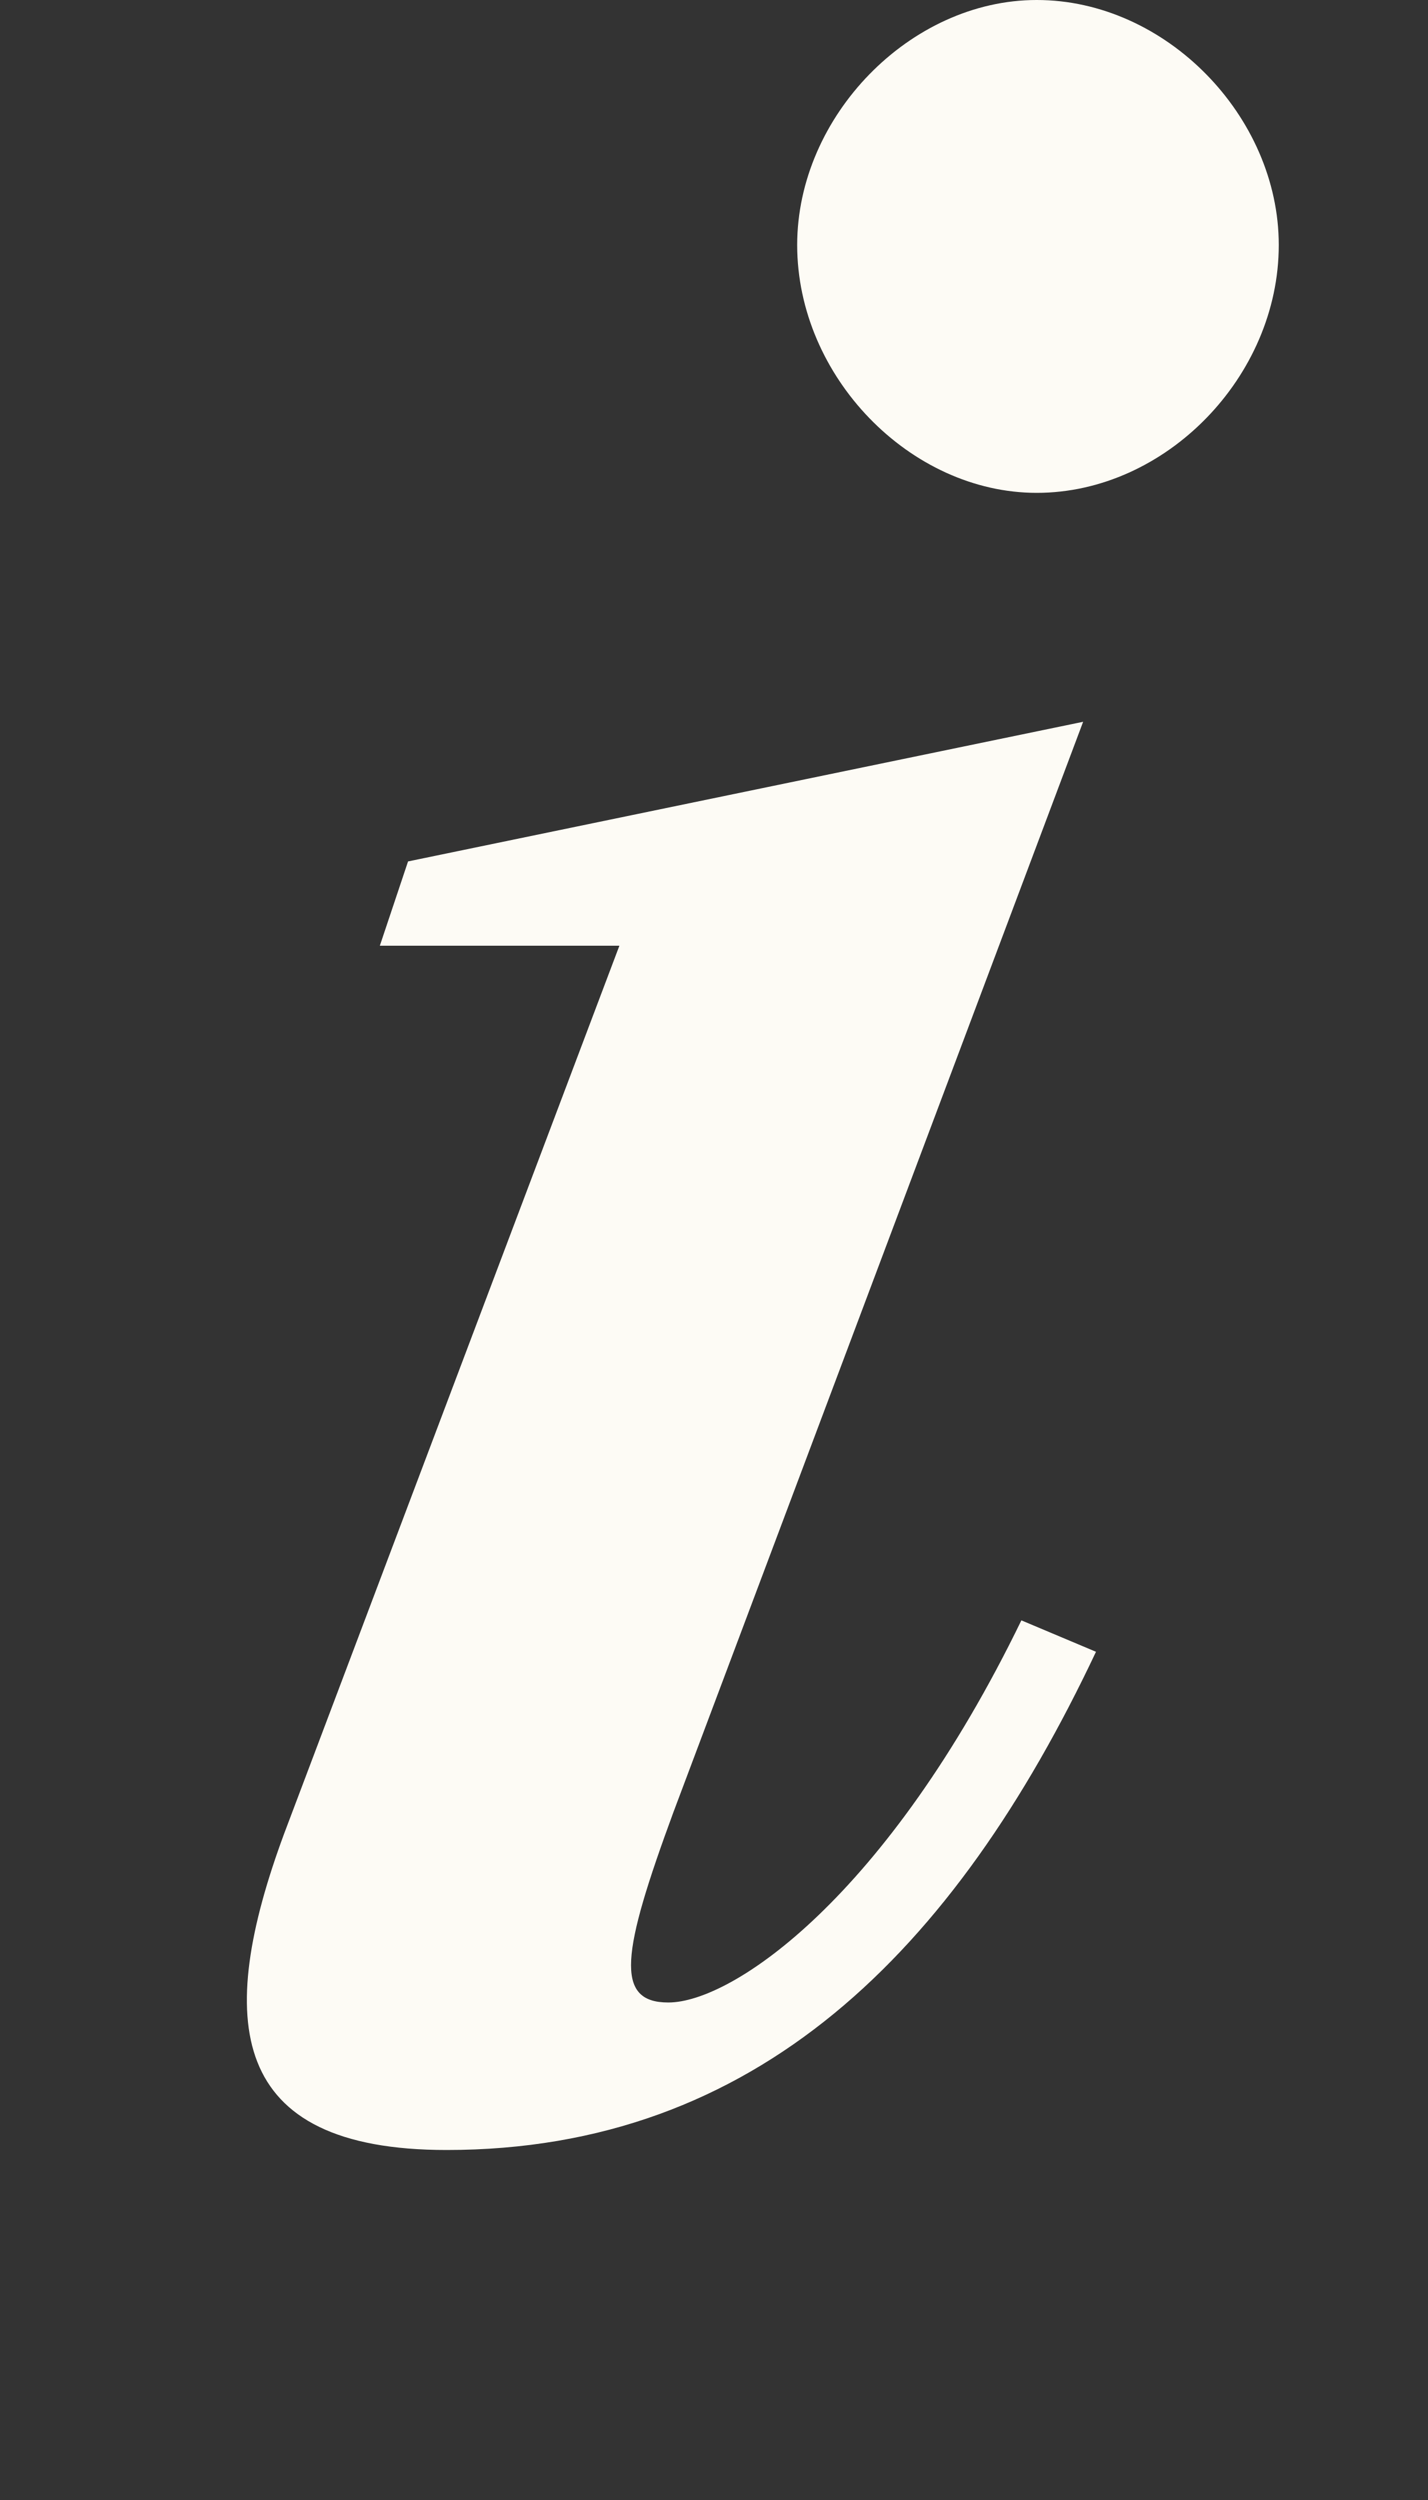 <svg width="4" height="7" viewBox="0 0 4 7" fill="none" xmlns="http://www.w3.org/2000/svg">
<rect x="0" y="0" width="4" height="7" fill="#333333" stroke="none"/>
<path d="M2.233 0.686C2.233 1.055 2.55 1.38 2.904 1.38C3.265 1.38 3.582 1.055 3.582 0.686C3.582 0.325 3.265 -7.62939e-06 2.904 -7.62939e-06C2.55 -7.62939e-06 2.233 0.325 2.233 0.686ZM1.251 6.02C2.117 6.02 2.673 5.466 3.07 4.625L2.861 4.537C2.485 5.311 2.052 5.607 1.872 5.607C1.72 5.607 1.742 5.466 1.886 5.075L3.034 2.021L1.143 2.412L1.064 2.648H1.735L0.796 5.134C0.602 5.658 0.638 6.02 1.251 6.02Z" fill="#FDFBF5"/>
</svg>
